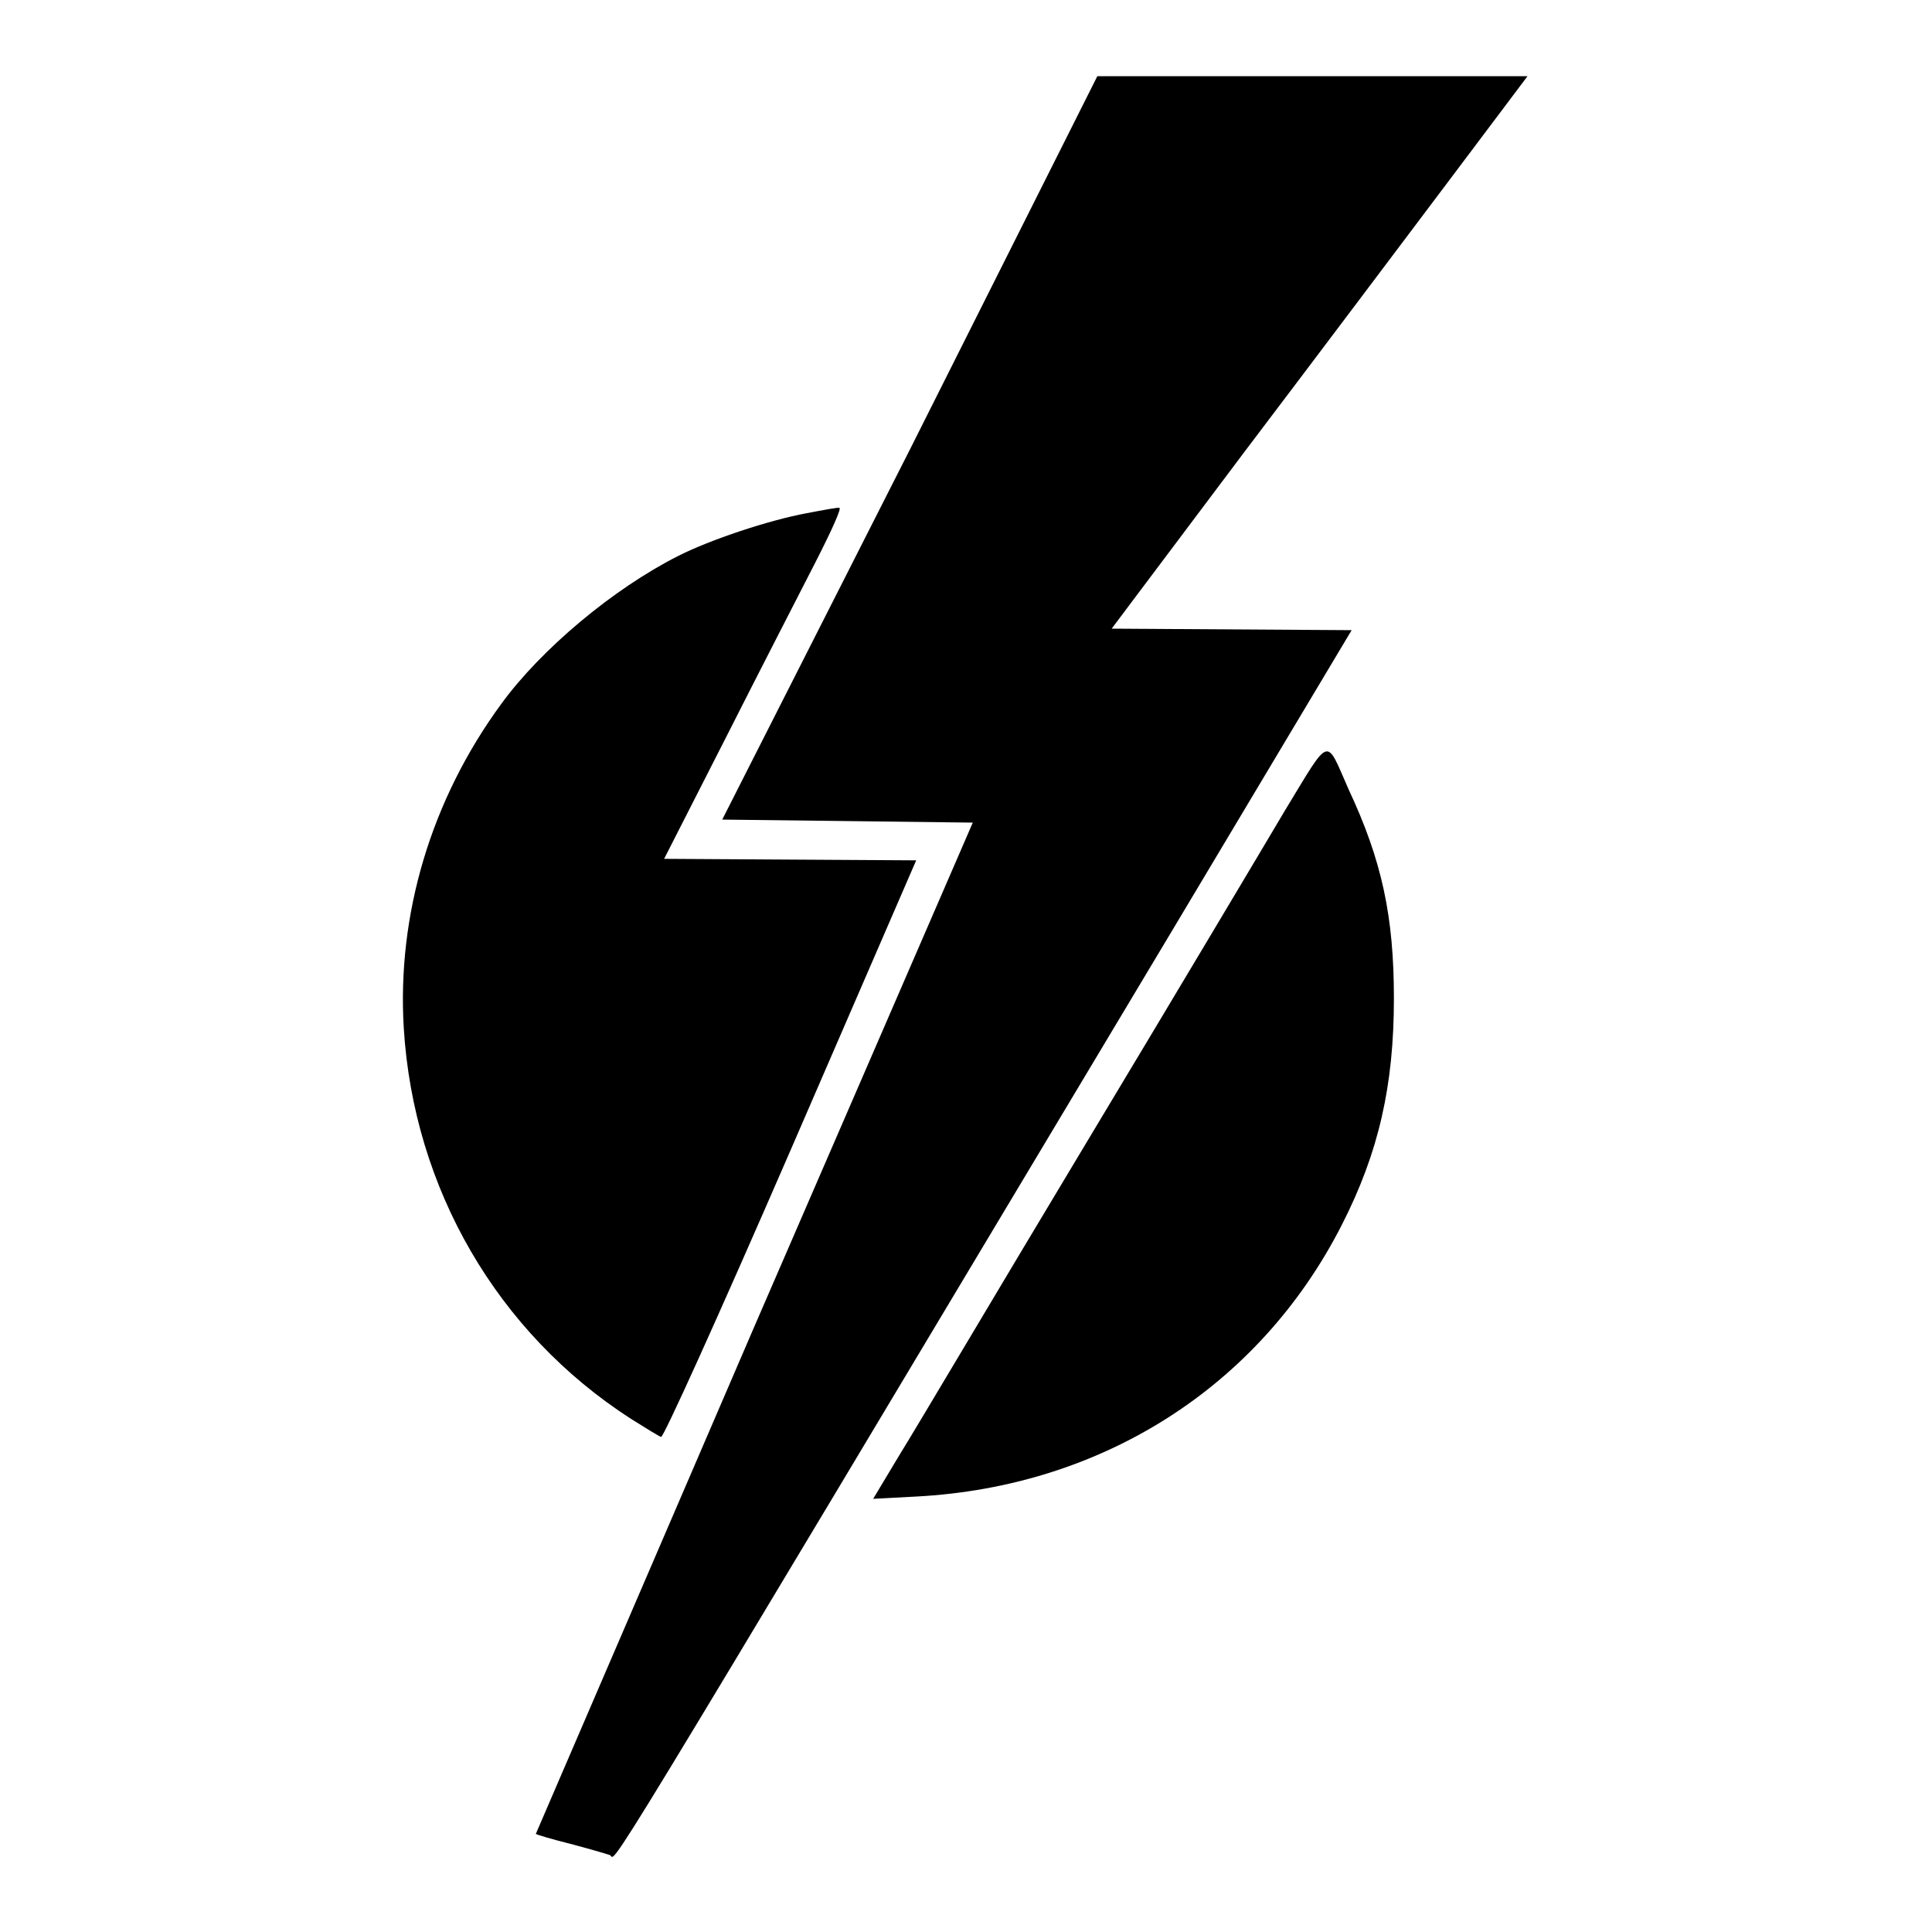 <?xml version="1.0" encoding="utf-8"?>
<!-- Svg Vector Icons : http://www.onlinewebfonts.com/icon -->
<!DOCTYPE svg PUBLIC "-//W3C//DTD SVG 1.1//EN" "http://www.w3.org/Graphics/SVG/1.1/DTD/svg11.dtd">
<svg version="1.1" xmlns="http://www.w3.org/2000/svg" xmlns:xlink="http://www.w3.org/1999/xlink" x="0px" y="0px" viewBox="0 0 256 256" enable-background="new 0 0 256 256" xml:space="preserve">
<g><g><g><path fill="#000000" d="M120.7,59.3l-25,49.3l16.6,0.2l16.6,0.2l-29,66.9C84,212.8,71,243,71,243c0.1,0.1,2.1,0.7,4.5,1.3c2.3,0.6,4.7,1.3,5.3,1.5c1.1,0.3-4.6,9.7,74.4-122.3l23.9-40l-15.9-0.1l-15.9-0.1l17.5-23.3c9.7-12.8,22.1-29.3,27.6-36.6l10-13.3h-28.5h-28.5L120.7,59.3z"/><path fill="#000000" d="M106.9,68c-4.9,0.9-12.8,3.5-17.1,5.7C81.3,78,71.7,86,66.4,93.3c-9.3,12.7-13.8,27.9-12.9,42.9c1.3,21.3,12.4,40.4,30.1,51.8c1.9,1.2,3.7,2.3,4,2.4c0.3,0.1,7.3-15.3,17.2-38.1l16.6-38.3l-16.7-0.1l-16.7-0.1l8.1-15.9c4.4-8.7,9.8-19.2,11.9-23.3c2.2-4.3,3.6-7.4,3.2-7.3C111.1,67.2,109,67.6,106.9,68z"/><path fill="#000000" d="M170.2,107.5c-2.9,4.9-14.7,24.7-26.3,44s-22.6,37.9-24.6,41.1l-3.6,6l5.7-0.3c24.7-1.3,45.5-14.6,56.4-36c4.9-9.6,6.9-18.5,6.9-30c0-10.9-1.6-18.3-6-27.7C175.6,97.6,176.4,97.3,170.2,107.5z"/></g></g></g>
</svg>